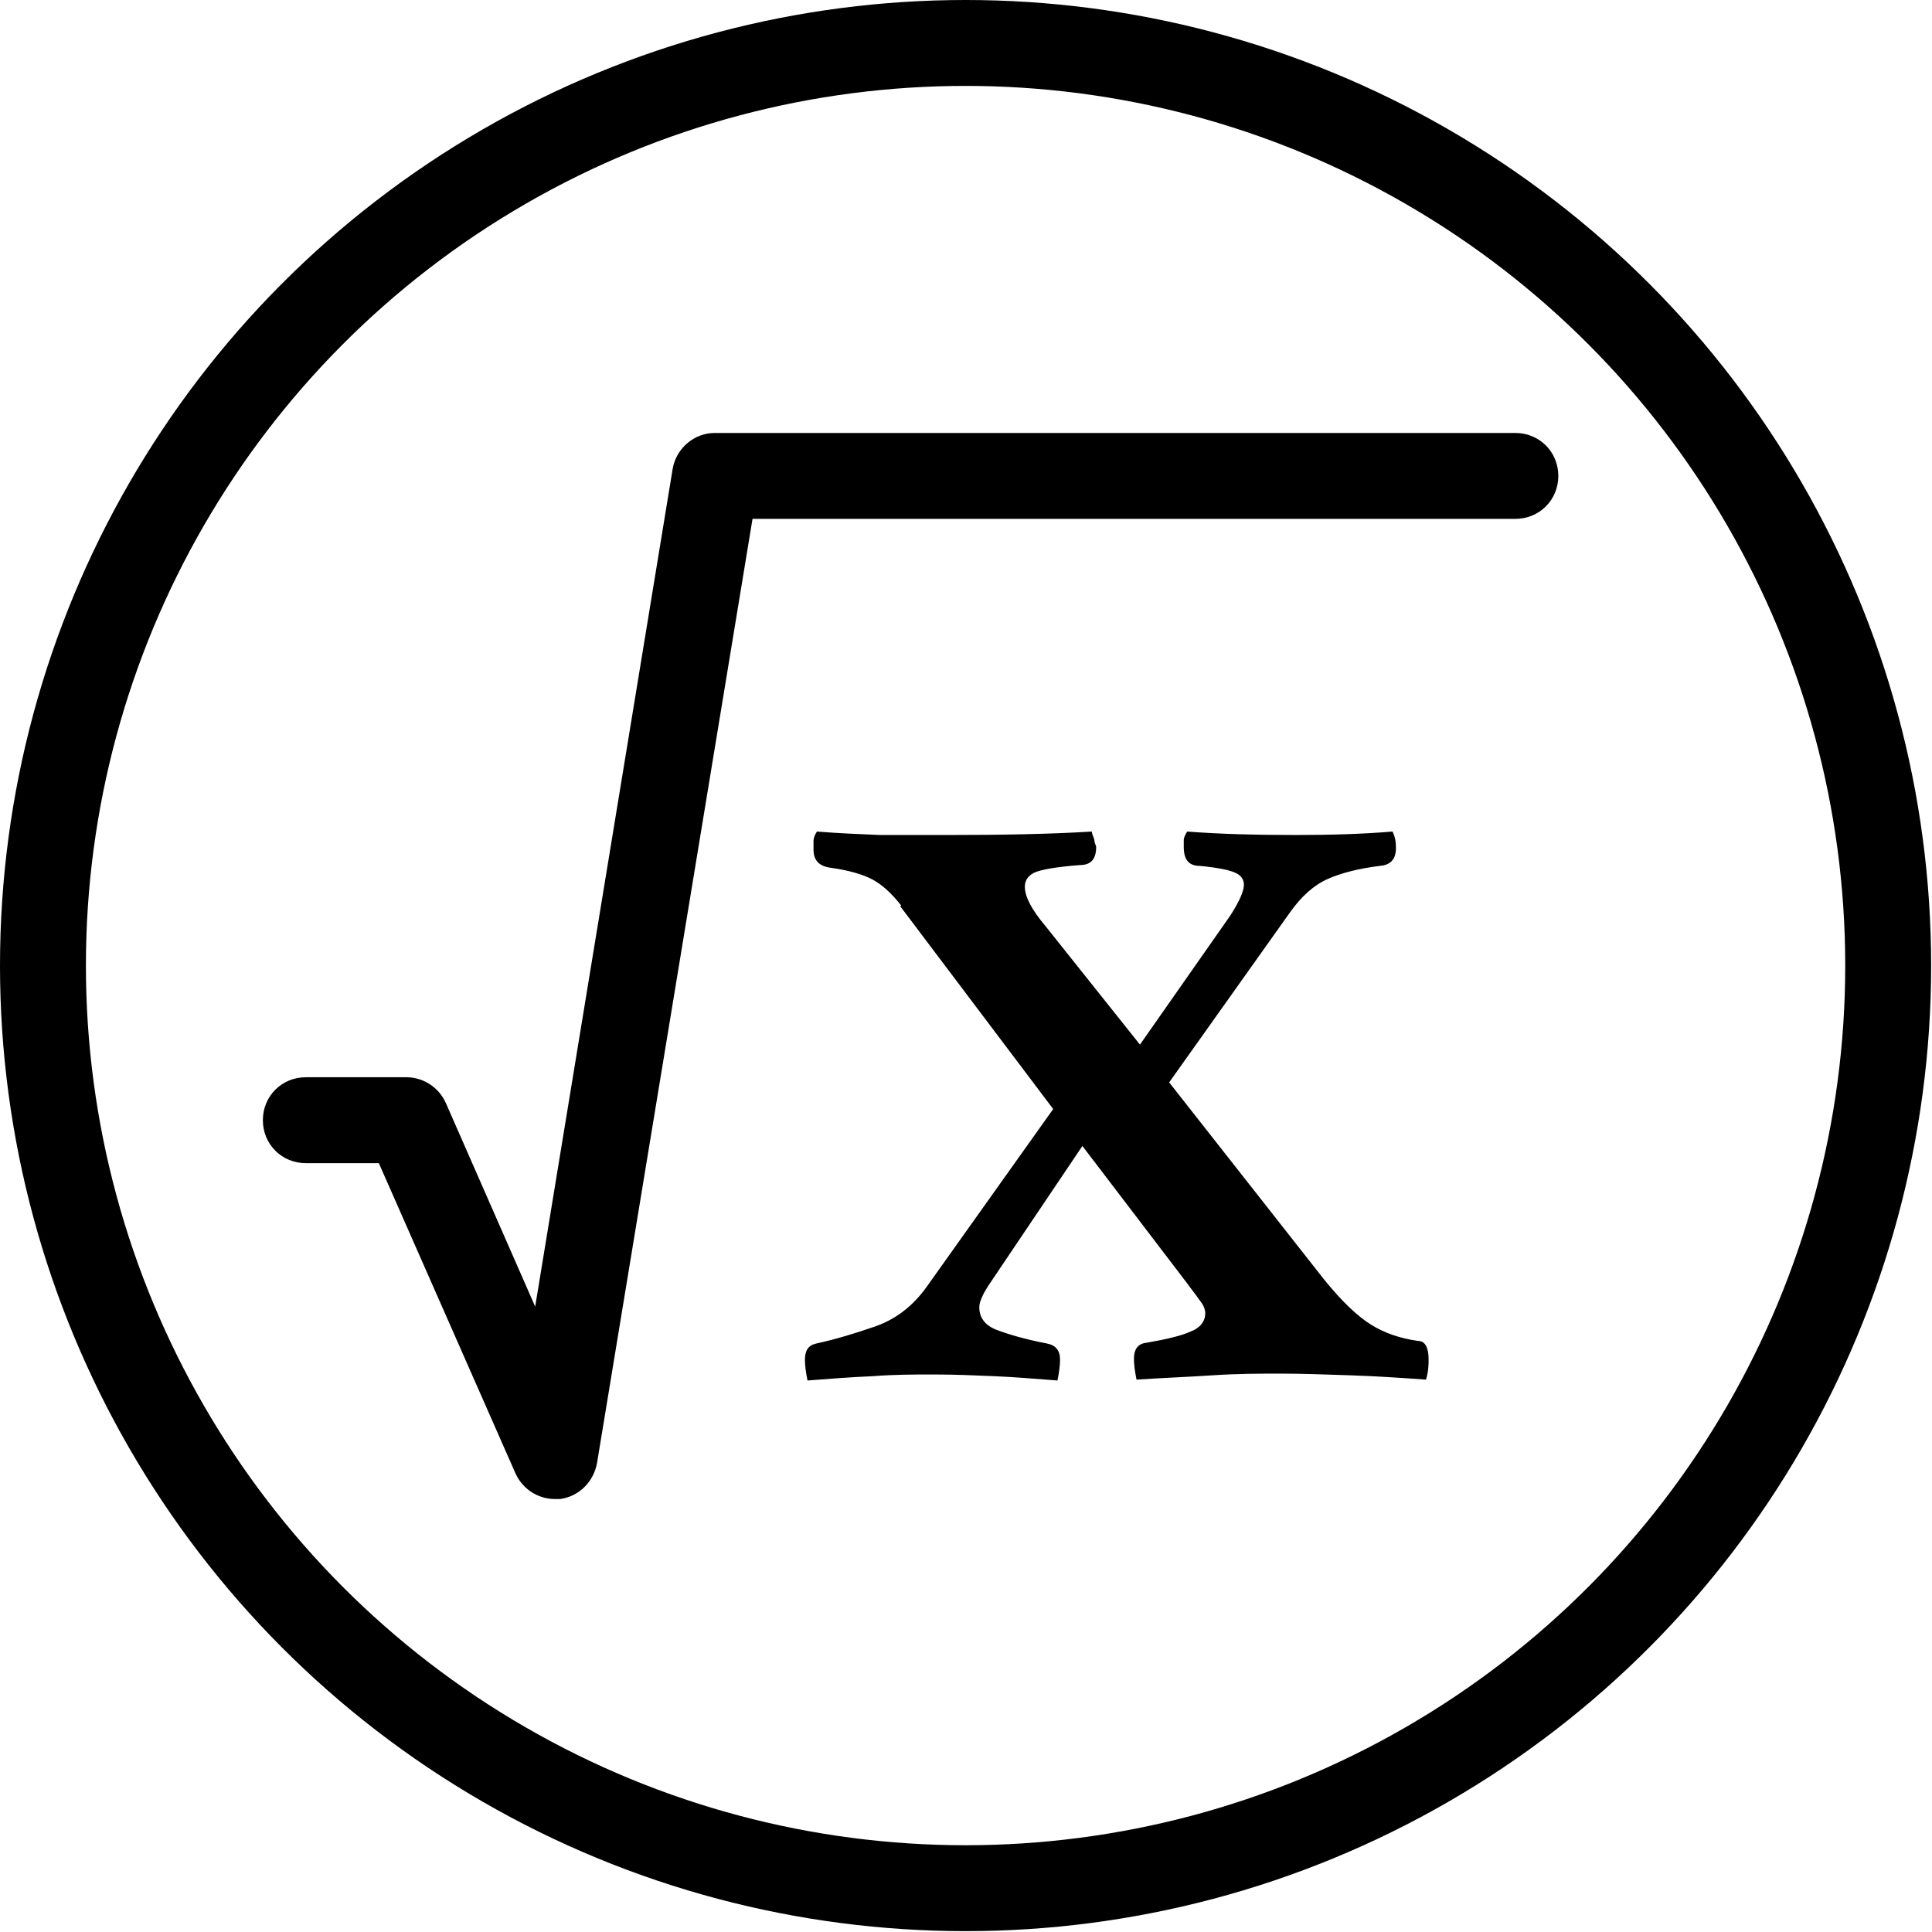 <?xml version="1.0" encoding="UTF-8"?>
<svg id="Layer_2" data-name="Layer 2" xmlns="http://www.w3.org/2000/svg" viewBox="0 0 22.49 22.49">
  <defs>
    <style>
      .cls-1 {
        fill: none;
        stroke: #000;
        stroke-miterlimit: 10;
      }
    </style>
  </defs>
  <g id="Layer_1-2" data-name="Layer 1">
    <g>
      <g>
        <path d="M6.46,17.45c-.2,0-.38-.12-.46-.3l-1.59-3.61h-.85c-.28,0-.5-.22-.5-.5s.22-.5,.5-.5h1.17c.2,0,.38,.12,.46,.3l1.04,2.37,1.6-9.75c.04-.24,.25-.42,.49-.42h9.32c.28,0,.5,.22,.5,.5s-.22,.5-.5,.5H8.76l-1.81,10.99c-.04,.22-.21,.39-.43,.42-.02,0-.04,0-.06,0Z"/>
        <path d="M10.49,10.54c-.11-.14-.22-.24-.33-.3s-.28-.11-.5-.14c-.13-.02-.19-.09-.19-.21,0-.02,0-.05,0-.1,0-.04,.02-.08,.04-.11,.25,.02,.49,.03,.73,.04,.24,0,.51,0,.81,0,.61,0,1.17-.01,1.66-.04,0,.03,.02,.06,.03,.1,0,.04,.02,.06,.02,.08,0,.14-.06,.21-.19,.21-.26,.02-.43,.05-.51,.08-.08,.03-.13,.09-.13,.17,0,.12,.08,.27,.24,.46l1.1,1.38,1.05-1.5c.11-.17,.16-.29,.16-.36,0-.06-.03-.11-.1-.14-.06-.03-.2-.06-.41-.08-.13,0-.19-.07-.19-.22,0-.02,0-.05,0-.08,0-.03,.02-.07,.04-.1,.39,.03,.81,.04,1.26,.04,.4,0,.77-.01,1.13-.04,.03,.06,.04,.12,.04,.19,0,.13-.06,.2-.19,.21-.24,.03-.44,.08-.6,.15-.16,.07-.31,.2-.45,.4l-1.4,1.97,1.8,2.29c.21,.26,.39,.43,.55,.53,.16,.1,.34,.16,.55,.19,.08,0,.12,.08,.12,.21,0,.06,0,.14-.03,.24-.28-.02-.57-.04-.87-.05-.3-.01-.58-.02-.82-.02s-.5,0-.8,.02-.59,.03-.88,.05c-.02-.1-.03-.18-.03-.24,0-.12,.05-.18,.15-.19,.23-.04,.4-.08,.51-.13,.11-.04,.17-.12,.17-.21,0-.05-.02-.1-.07-.16-.04-.06-.09-.12-.14-.19l-1.22-1.6-1.01,1.5c-.06,.09-.11,.16-.14,.22s-.05,.11-.05,.16c0,.12,.07,.21,.2,.26,.13,.05,.33,.11,.59,.16,.1,.02,.15,.08,.15,.19,0,.06-.01,.14-.03,.24-.26-.02-.5-.04-.73-.05s-.47-.02-.71-.02c-.23,0-.46,0-.71,.02-.25,.01-.5,.03-.76,.05-.02-.1-.03-.18-.03-.24,0-.11,.04-.17,.13-.19,.23-.05,.46-.12,.69-.2s.43-.23,.59-.45l1.48-2.08-1.78-2.36Z"/>
      </g>
      <circle class="cls-1" cx="11.24" cy="11.24" r="10.74"/>
    </g>
  </g>
</svg>